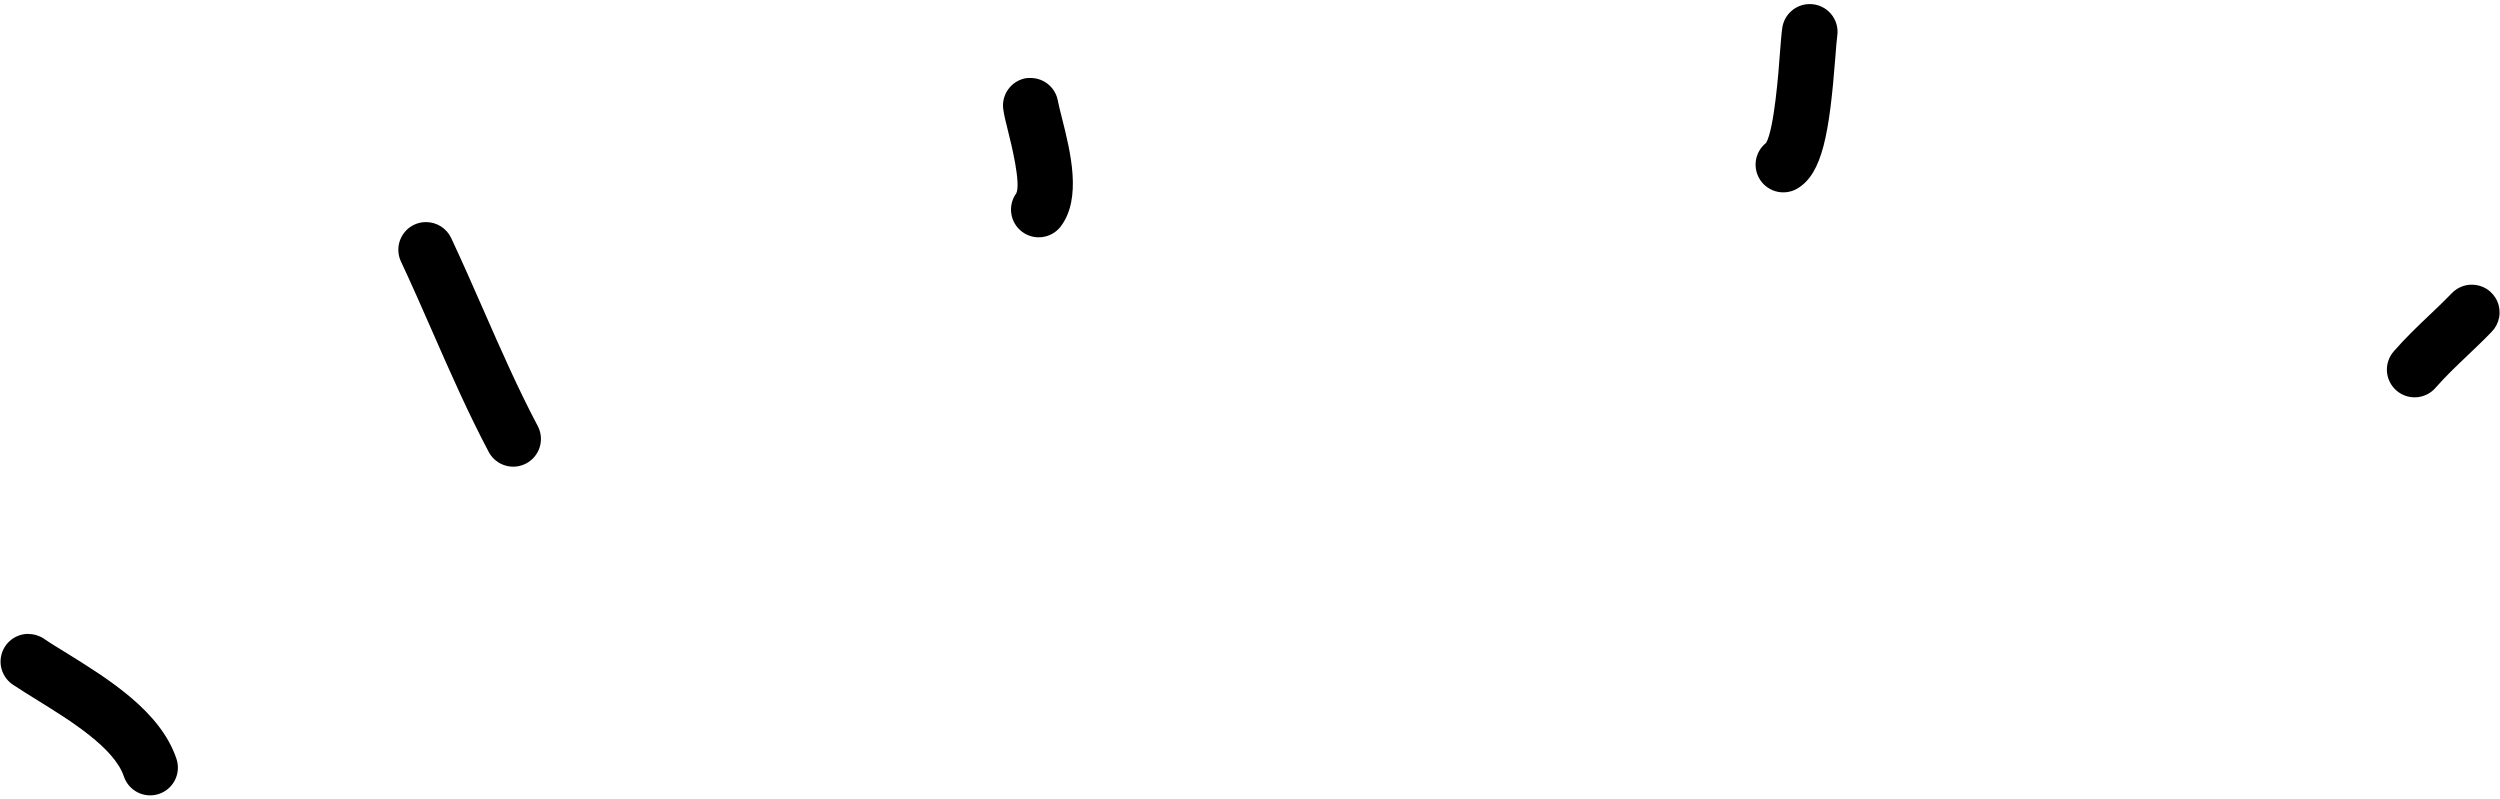 <svg width="541" height="173" viewBox="0 0 541 173" fill="none" xmlns="http://www.w3.org/2000/svg">
<path d="M534.916 61.603C536.094 61.604 537.245 61.952 538.227 62.602C539.208 63.253 539.977 64.178 540.436 65.262C540.896 66.346 541.026 67.542 540.811 68.7C540.596 69.858 540.045 70.927 539.226 71.773C537.536 73.533 535.766 75.213 534.066 76.833C531.546 79.233 529.166 81.493 527.066 83.903C526.55 84.502 525.921 84.992 525.214 85.347C524.508 85.701 523.739 85.913 522.95 85.969C522.162 86.025 521.371 85.925 520.621 85.675C519.871 85.424 519.179 85.028 518.583 84.509C517.987 83.99 517.499 83.359 517.148 82.651C516.797 81.943 516.589 81.173 516.536 80.384C516.484 79.596 516.587 78.804 516.841 78.056C517.095 77.308 517.494 76.617 518.016 76.023C520.476 73.193 523.166 70.623 525.776 68.143C527.466 66.533 529.066 65.013 530.586 63.433C531.148 62.852 531.82 62.391 532.564 62.077C533.309 61.762 534.108 61.601 534.916 61.603Z" fill="black"/>
<path d="M391.636 0.883C392.502 0.881 393.359 1.068 394.147 1.429C394.935 1.79 395.635 2.317 396.199 2.975C396.764 3.632 397.179 4.405 397.417 5.238C397.654 6.071 397.708 6.947 397.576 7.803C397.466 8.533 397.326 10.353 397.176 12.293C395.886 28.973 394.346 37.493 389.046 40.743C387.742 41.543 386.182 41.815 384.684 41.503C383.187 41.191 381.865 40.319 380.989 39.065C380.113 37.811 379.749 36.27 379.971 34.757C380.194 33.243 380.986 31.872 382.186 30.923C383.936 27.923 384.896 15.503 385.186 11.373C385.376 8.913 385.516 7.143 385.696 5.953C385.918 4.538 386.638 3.249 387.728 2.319C388.817 1.389 390.203 0.88 391.636 0.883Z" fill="black"/>
<path d="M223.026 16.874C224.434 16.876 225.797 17.372 226.875 18.277C227.954 19.182 228.68 20.438 228.926 21.824C229.076 22.654 229.416 24.014 229.786 25.454C231.646 32.844 234.196 42.964 229.496 49.064C228.524 50.301 227.105 51.106 225.545 51.306C223.984 51.507 222.408 51.087 221.154 50.136C219.901 49.186 219.071 47.781 218.843 46.224C218.615 44.668 219.008 43.084 219.936 41.814C220.936 39.614 218.846 31.164 218.146 28.384C217.716 26.664 217.336 25.174 217.146 23.924C217.002 23.145 217.013 22.347 217.18 21.573C217.346 20.799 217.663 20.065 218.114 19.414C218.565 18.764 219.14 18.209 219.806 17.781C220.473 17.354 221.217 17.062 221.996 16.924C222.338 16.88 222.682 16.863 223.026 16.874Z" fill="black"/>
<path d="M92.196 48.062C93.337 48.061 94.454 48.385 95.418 48.996C96.382 49.607 97.151 50.48 97.636 51.513C100.026 56.612 102.336 61.872 104.566 66.952C108.276 75.422 112.116 84.172 116.416 92.282C117.124 93.685 117.254 95.309 116.779 96.806C116.303 98.303 115.259 99.553 113.871 100.289C112.483 101.025 110.862 101.187 109.356 100.741C107.85 100.295 106.579 99.276 105.816 97.903C101.306 89.403 97.376 80.442 93.576 71.772C91.376 66.772 89.106 61.573 86.776 56.613C86.438 55.898 86.245 55.125 86.206 54.336C86.168 53.546 86.287 52.758 86.554 52.014C86.822 51.271 87.233 50.588 87.766 50.004C88.298 49.42 88.94 48.947 89.656 48.613C90.451 48.243 91.319 48.055 92.196 48.062Z" fill="black"/>
<path d="M6.146 137.202C7.333 137.197 8.496 137.545 9.486 138.202C10.906 139.202 12.606 140.202 14.416 141.322C23.416 146.922 34.726 153.882 38.186 164.212C38.436 164.959 38.536 165.748 38.482 166.534C38.427 167.32 38.218 168.088 37.866 168.793C37.515 169.499 37.028 170.128 36.433 170.645C35.839 171.162 35.148 171.557 34.401 171.807C33.653 172.057 32.864 172.157 32.078 172.103C31.292 172.048 30.524 171.839 29.819 171.487C29.114 171.136 28.485 170.649 27.968 170.054C27.451 169.46 27.056 168.769 26.806 168.022C24.726 161.802 15.116 155.872 8.106 151.532C6.206 150.352 4.406 149.242 2.806 148.172C1.73 147.458 0.913 146.417 0.476 145.202C0.039 143.987 0.006 142.664 0.381 141.429C0.756 140.193 1.519 139.112 2.558 138.345C3.596 137.578 4.855 137.167 6.146 137.172L6.146 137.202Z" fill="black"/>
</svg>
